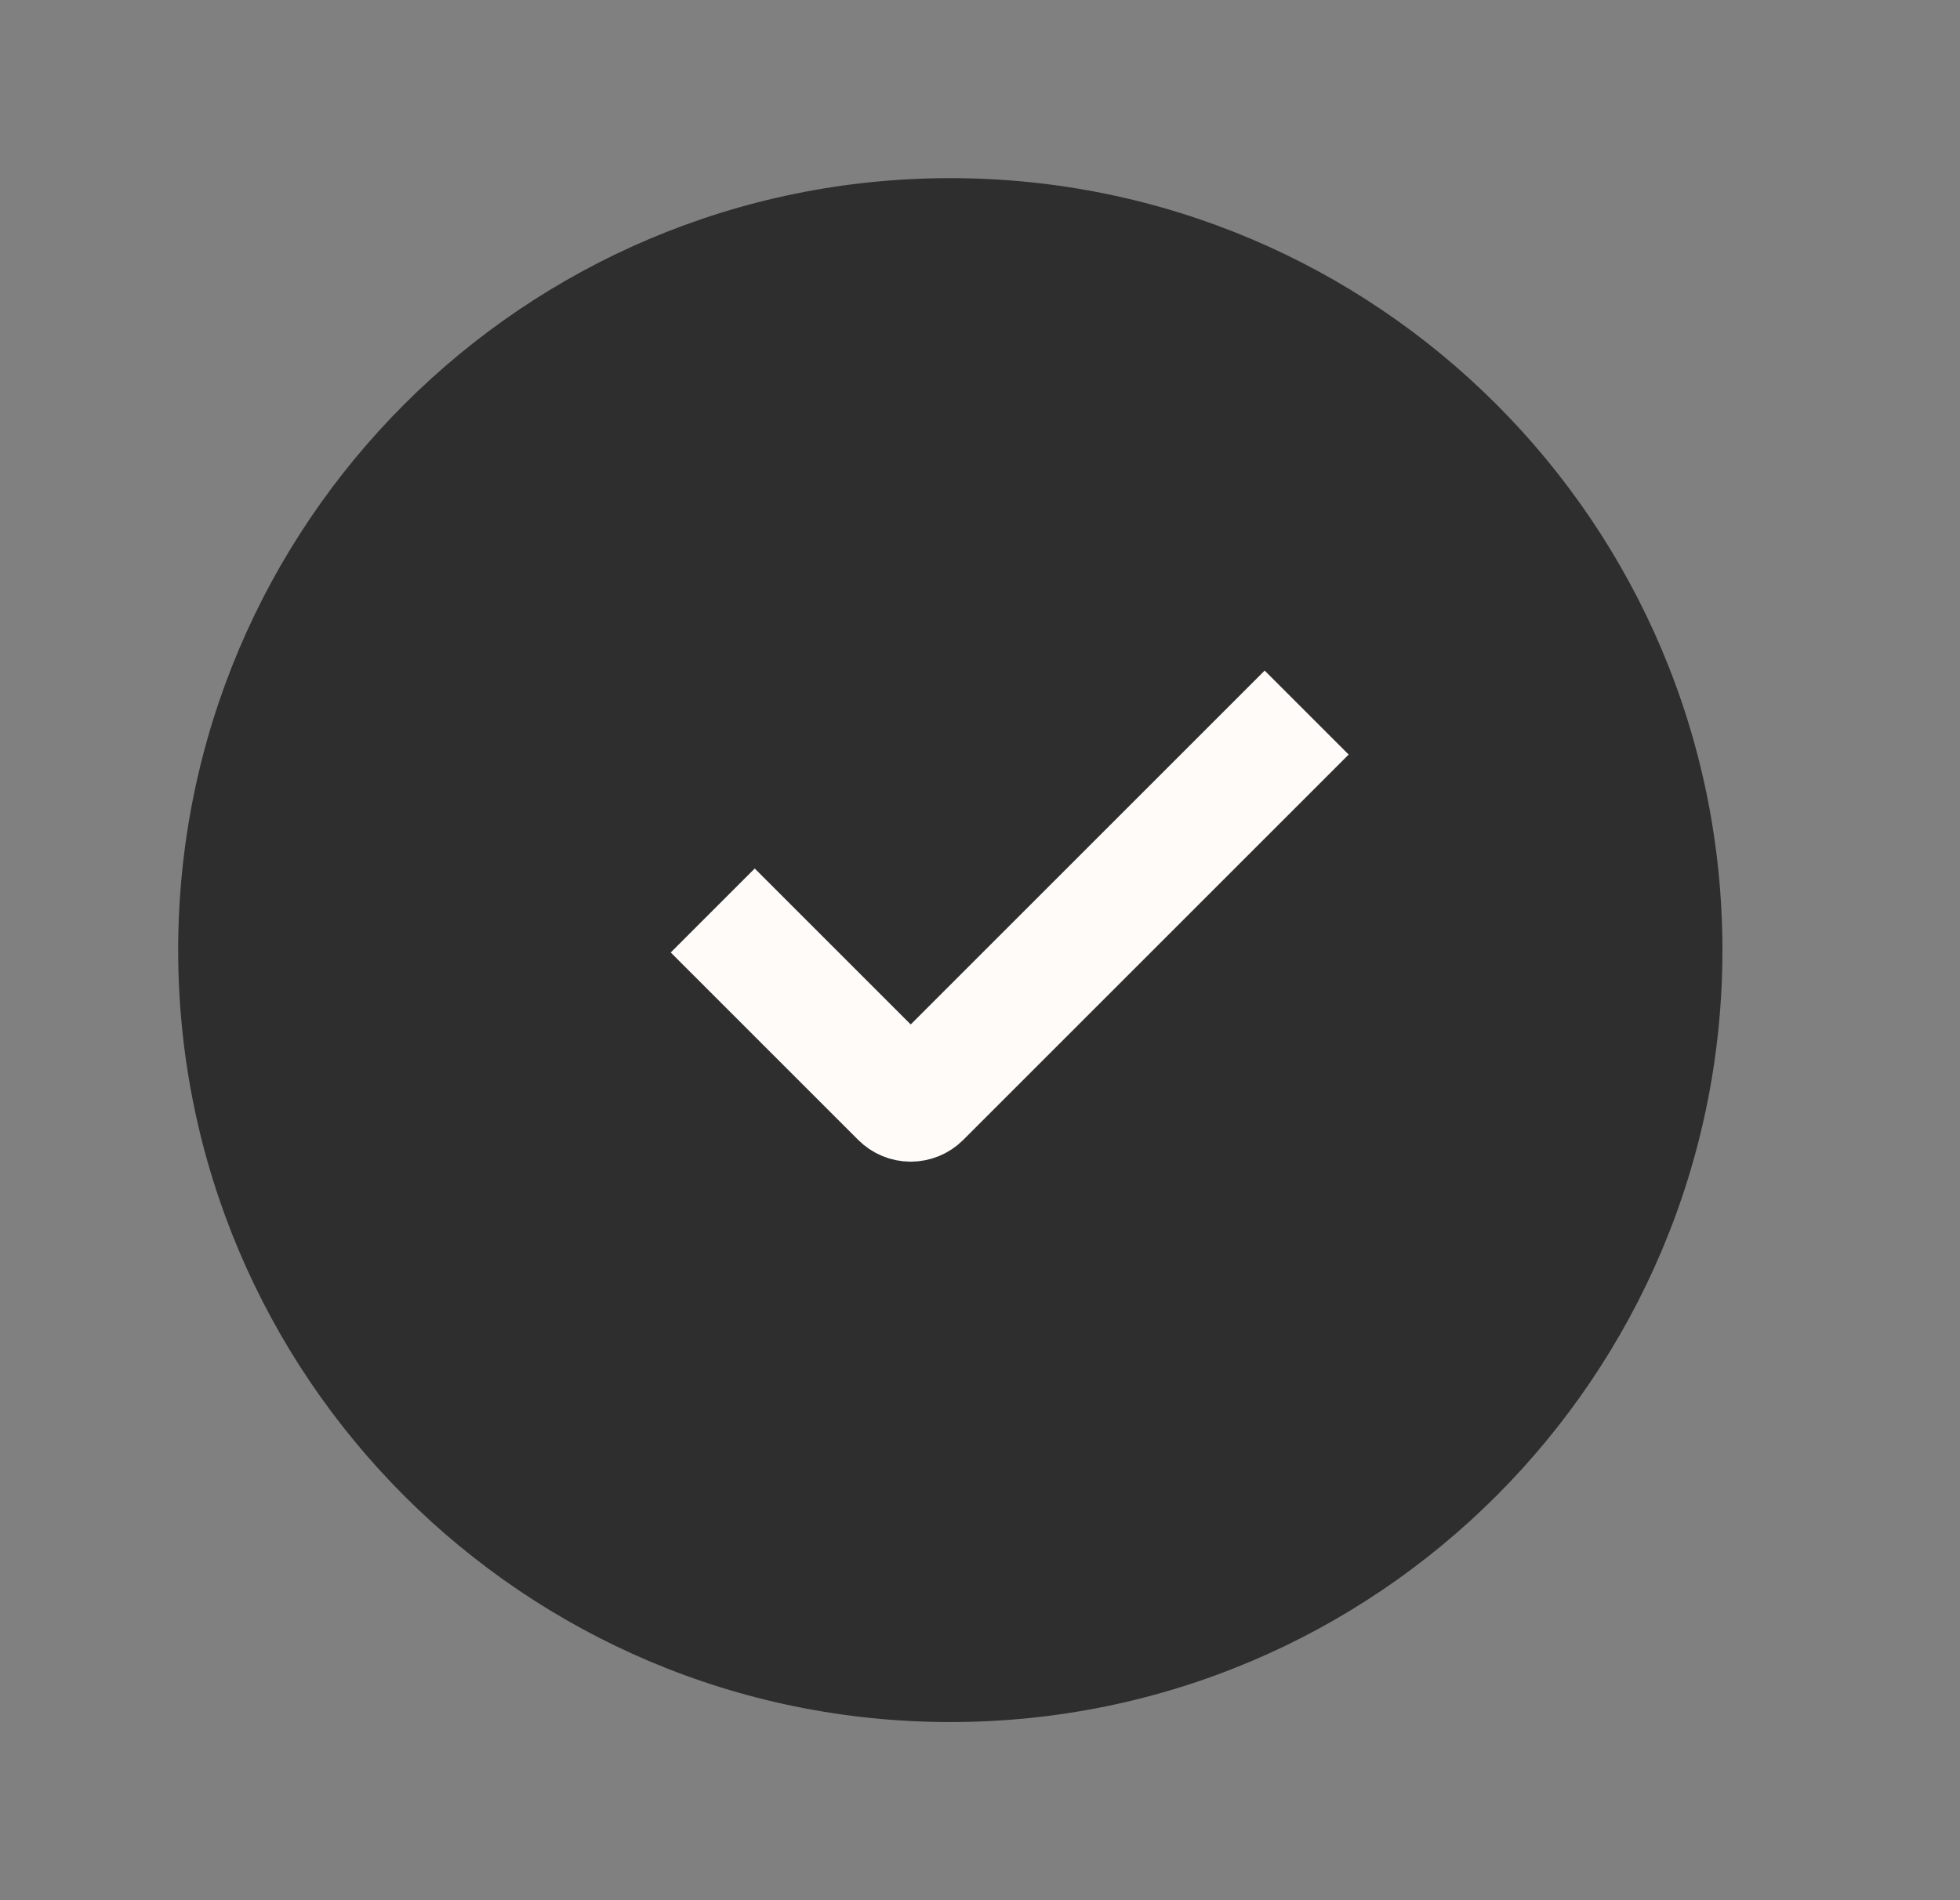 <svg width="33" height="32" viewBox="0 0 33 32" fill="none" xmlns="http://www.w3.org/2000/svg">
<rect x="0" y="0" width="33" height="32" fill="#808080" stroke="none"/>
<path d="M16 29C23.18 29 29 23.18 29 16C29 8.82 23.18 3 16 3C8.82 3 3 8.82 3 16C3 23.18 8.82 29 16 29Z" fill="#2E2E2E"/>
<path d="M12 15.333L15.157 18.49C15.204 18.537 15.267 18.563 15.333 18.563C15.4 18.563 15.463 18.537 15.51 18.49L22 12" stroke="#FFFBF9" stroke-width="2"/>
</svg>
